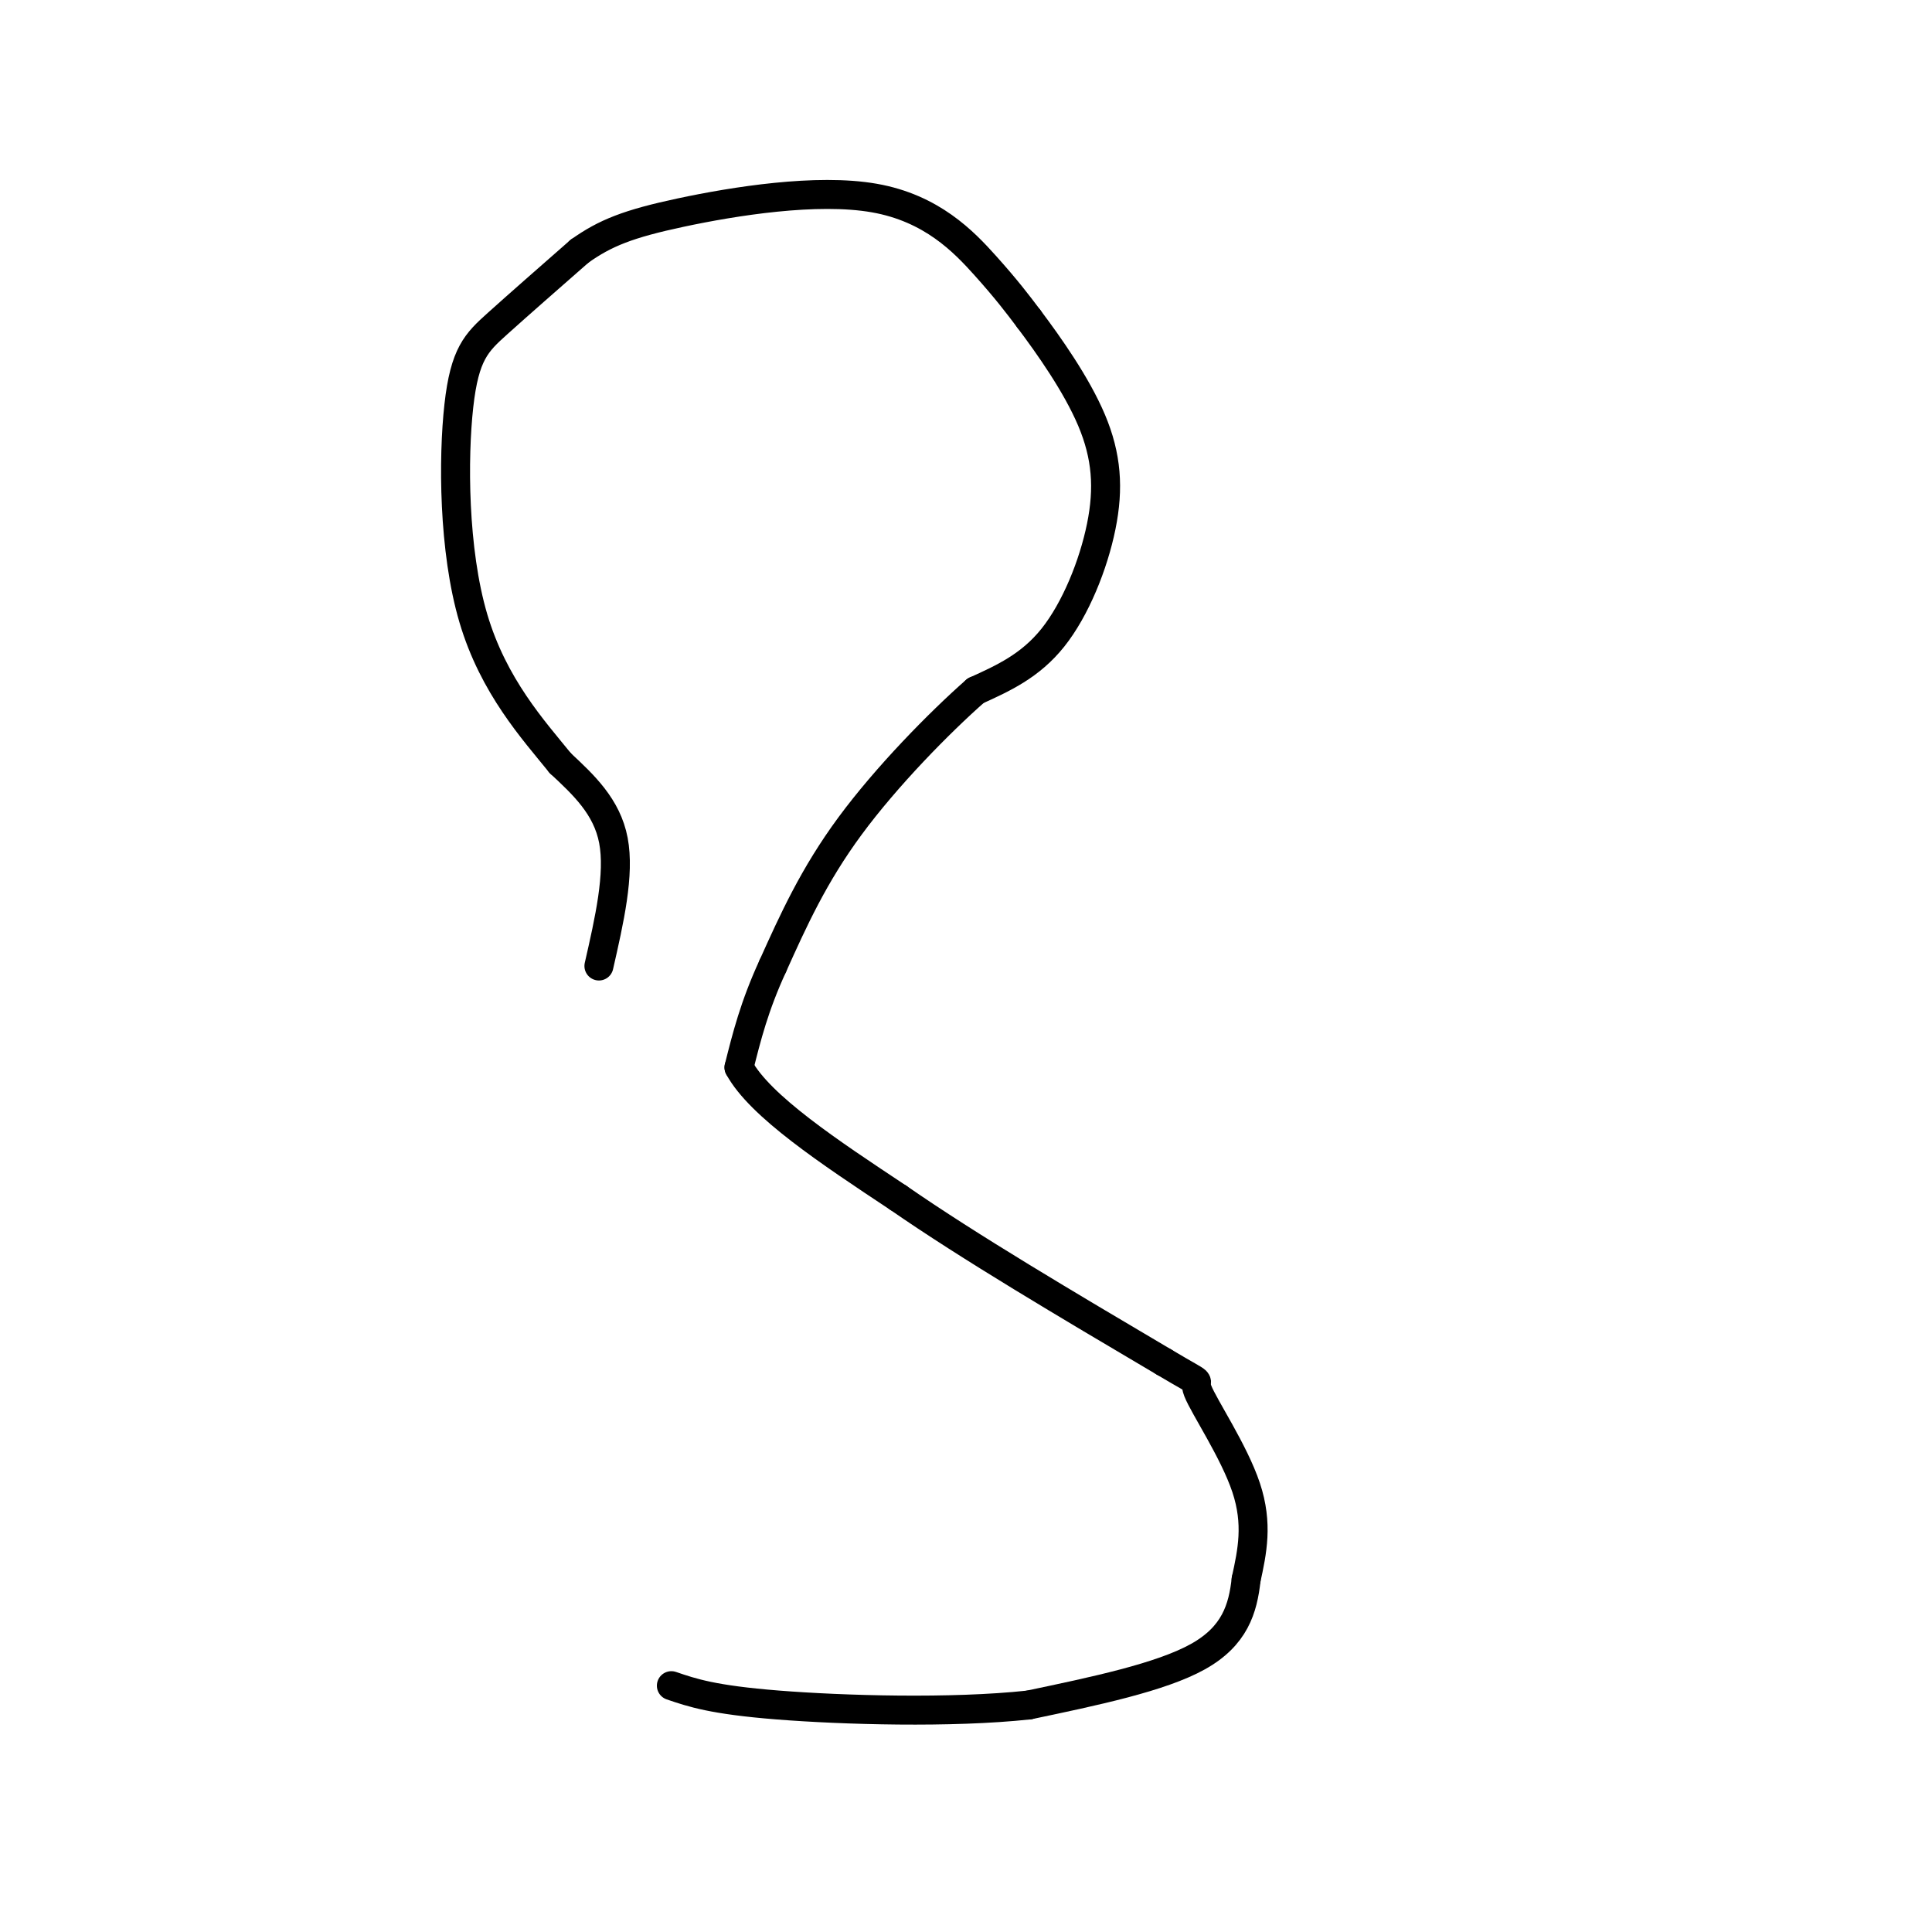 <svg viewBox='0 0 400 400' version='1.1' xmlns='http://www.w3.org/2000/svg' xmlns:xlink='http://www.w3.org/1999/xlink'><g fill='none' stroke='#000000' stroke-width='6' stroke-linecap='round' stroke-linejoin='round'><path d='M124,200c2.167,-9.500 4.333,-19.000 3,-26c-1.333,-7.000 -6.167,-11.500 -11,-16'/><path d='M116,158c-5.523,-6.826 -13.831,-15.892 -18,-30c-4.169,-14.108 -4.199,-33.260 -3,-44c1.199,-10.740 3.628,-13.069 8,-17c4.372,-3.931 10.686,-9.466 17,-15'/><path d='M120,52c5.300,-3.762 10.049,-5.668 21,-8c10.951,-2.332 28.102,-5.089 40,-3c11.898,2.089 18.542,9.026 23,14c4.458,4.974 6.729,7.987 9,11'/><path d='M213,66c4.107,5.456 9.874,13.596 13,21c3.126,7.404 3.611,14.070 2,22c-1.611,7.930 -5.317,17.123 -10,23c-4.683,5.877 -10.341,8.439 -16,11'/><path d='M202,143c-7.556,6.644 -18.444,17.756 -26,28c-7.556,10.244 -11.778,19.622 -16,29'/><path d='M160,200c-3.833,8.333 -5.417,14.667 -7,21'/><path d='M153,221c4.333,8.000 18.667,17.500 33,27'/><path d='M186,248c14.667,10.167 34.833,22.083 55,34'/><path d='M241,282c9.500,5.655 5.750,2.792 7,6c1.250,3.208 7.500,12.488 10,20c2.500,7.512 1.250,13.256 0,19'/><path d='M258,327c-0.667,6.067 -2.333,11.733 -10,16c-7.667,4.267 -21.333,7.133 -35,10'/><path d='M213,353c-16.022,1.733 -38.578,1.067 -52,0c-13.422,-1.067 -17.711,-2.533 -22,-4'/></g>
</svg>